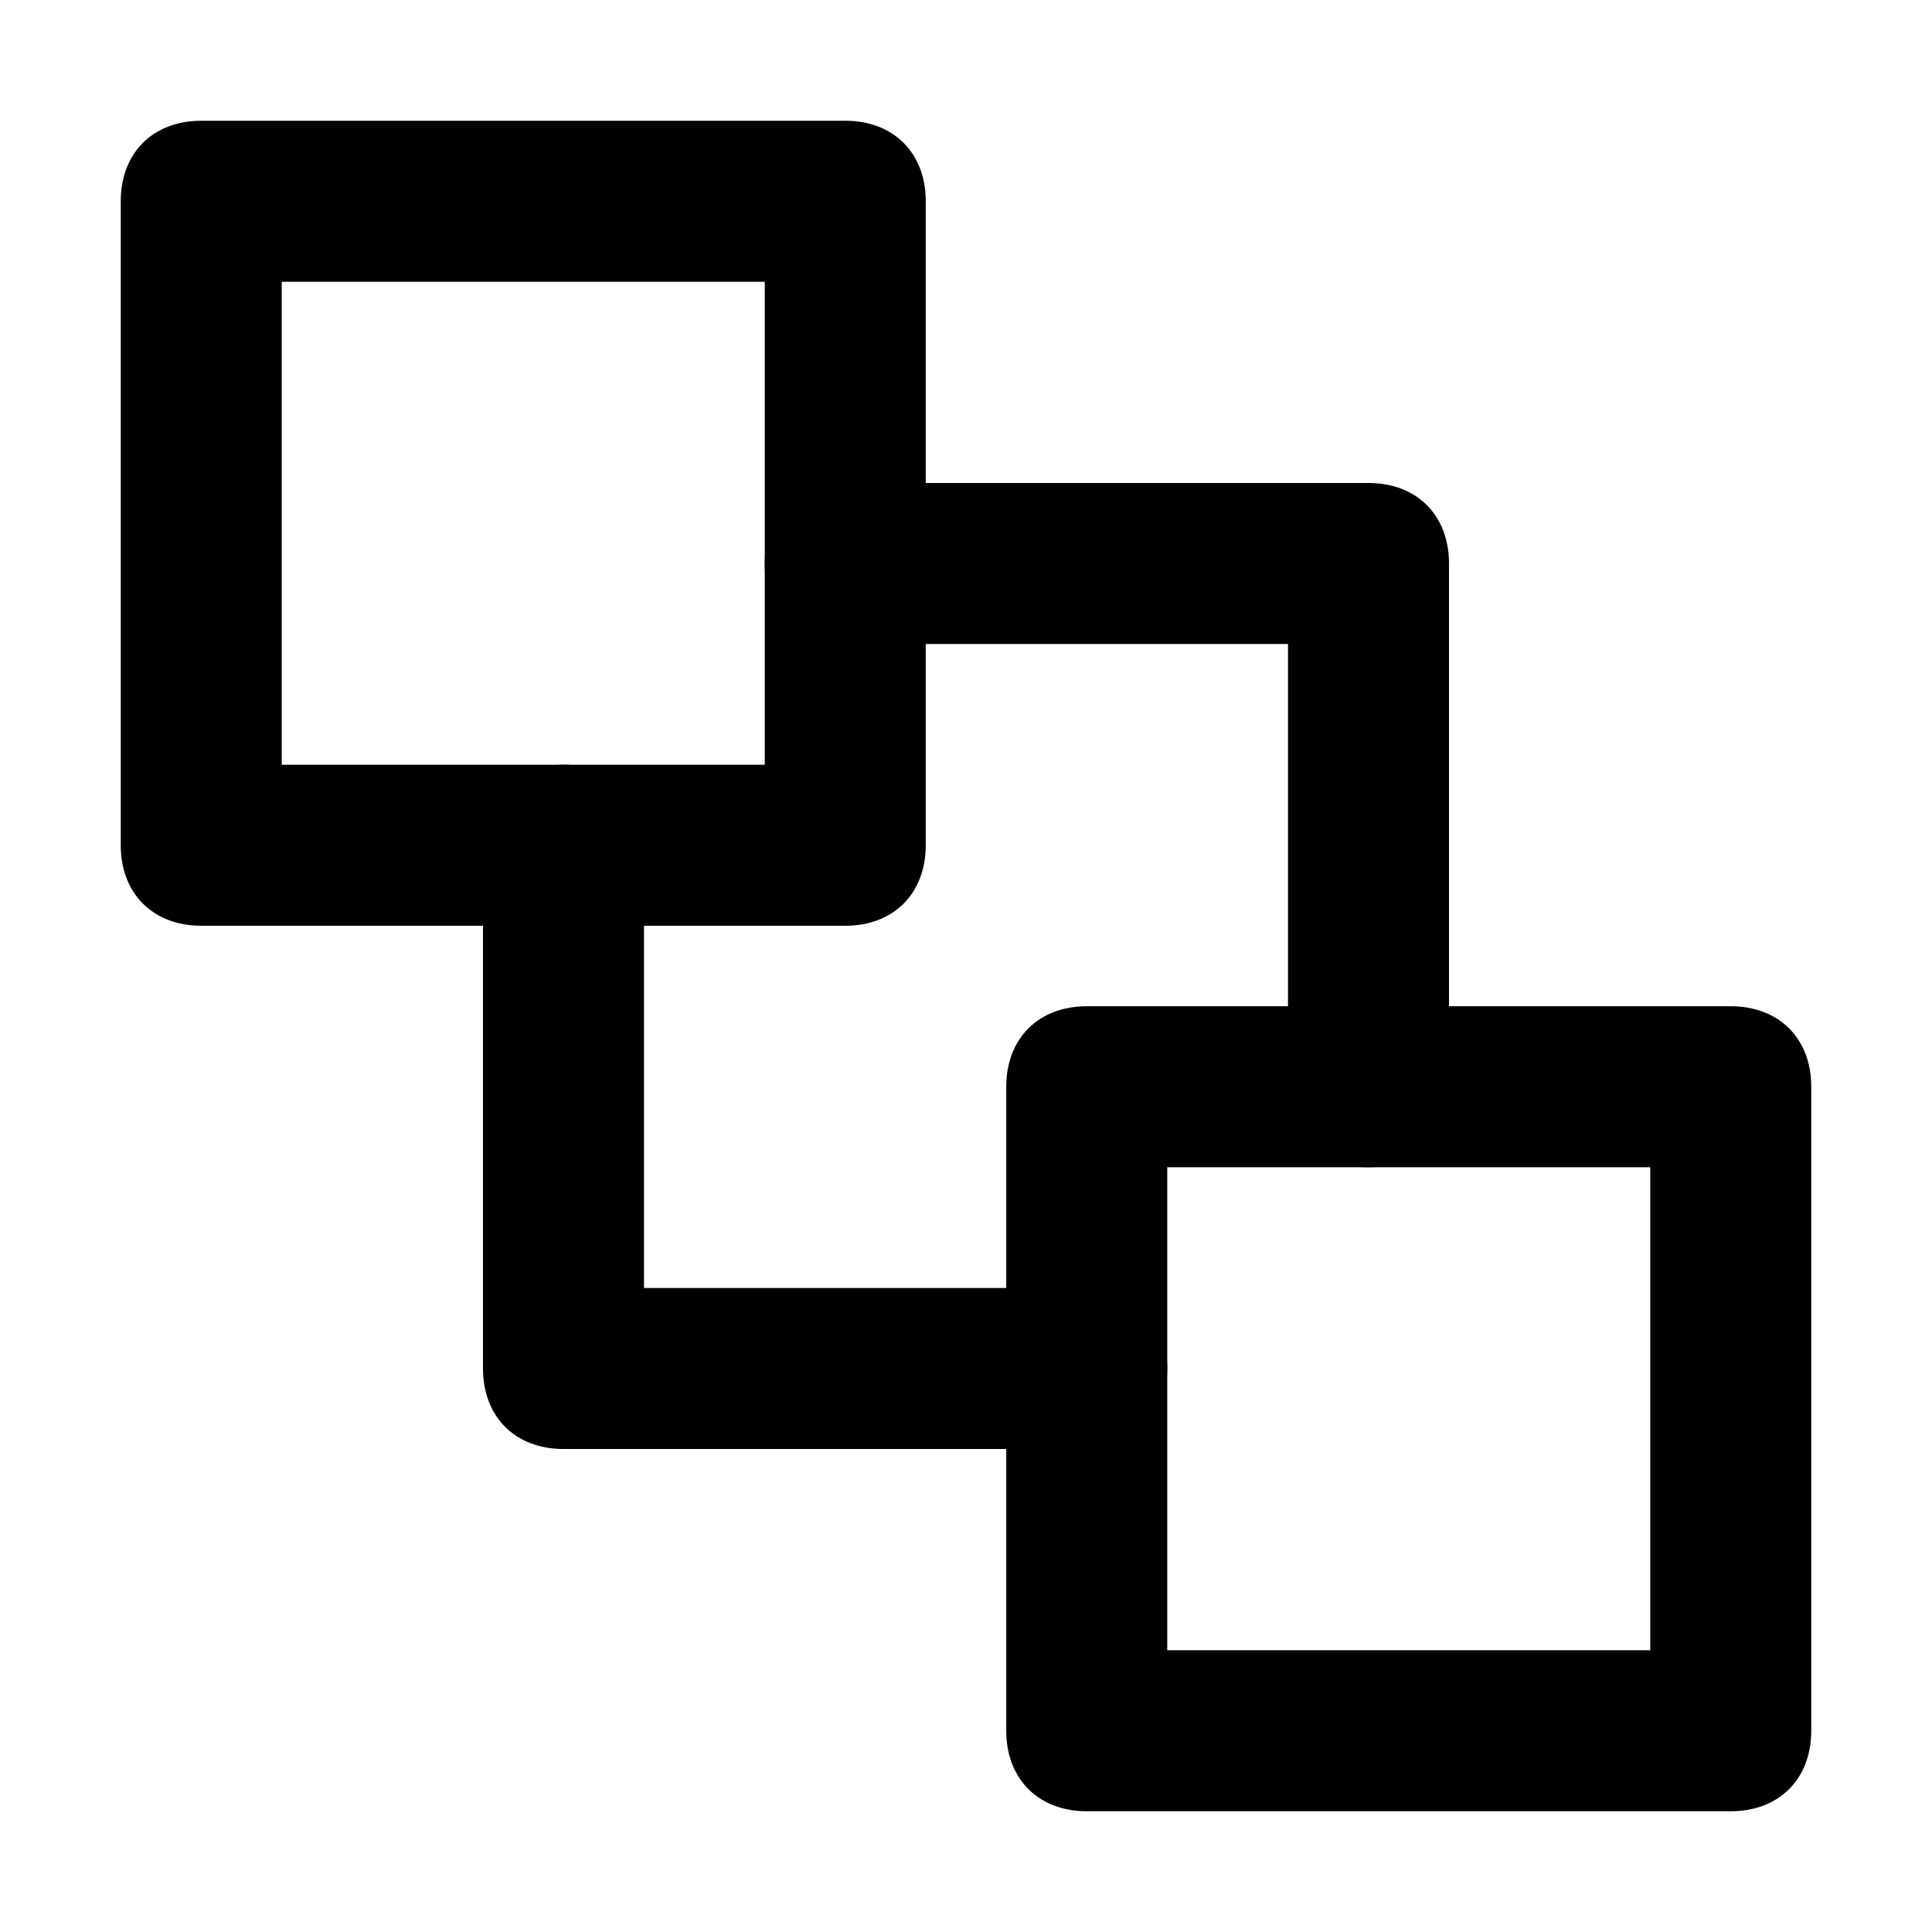 <svg id="Layer_1" enable-background="new 0 0 24 24" height="512" viewBox="0 0 24 24" width="512" xmlns="http://www.w3.org/2000/svg"><g><g><path d="m13.5 18h-6.5c-.6 0-1-.4-1-1v-6.5c0-.6.4-1 1-1s1 .4 1 1v5.5h5.5c.6 0 1 .4 1 1s-.4 1-1 1z" fill="rgb(0,0,0)"/></g><g><path d="m17 14.5c-.6 0-1-.4-1-1v-5.5h-5.5c-.6 0-1-.4-1-1s.4-1 1-1h6.5c.6 0 1 .4 1 1v6.5c0 .6-.4 1-1 1z" fill="rgb(0,0,0)"/></g><g><path d="m10.5 11.5h-8c-.6 0-1-.4-1-1v-8c0-.6.4-1 1-1h8c.6 0 1 .4 1 1v8c0 .6-.4 1-1 1zm-7-2h6v-6h-6z" fill="rgb(0,0,0)"/></g><g><path d="m21.5 22.5h-8c-.6 0-1-.4-1-1v-8c0-.6.4-1 1-1h8c.6 0 1 .4 1 1v8c0 .6-.4 1-1 1zm-7-2h6v-6h-6z" fill="rgb(0,0,0)"/></g></g></svg>